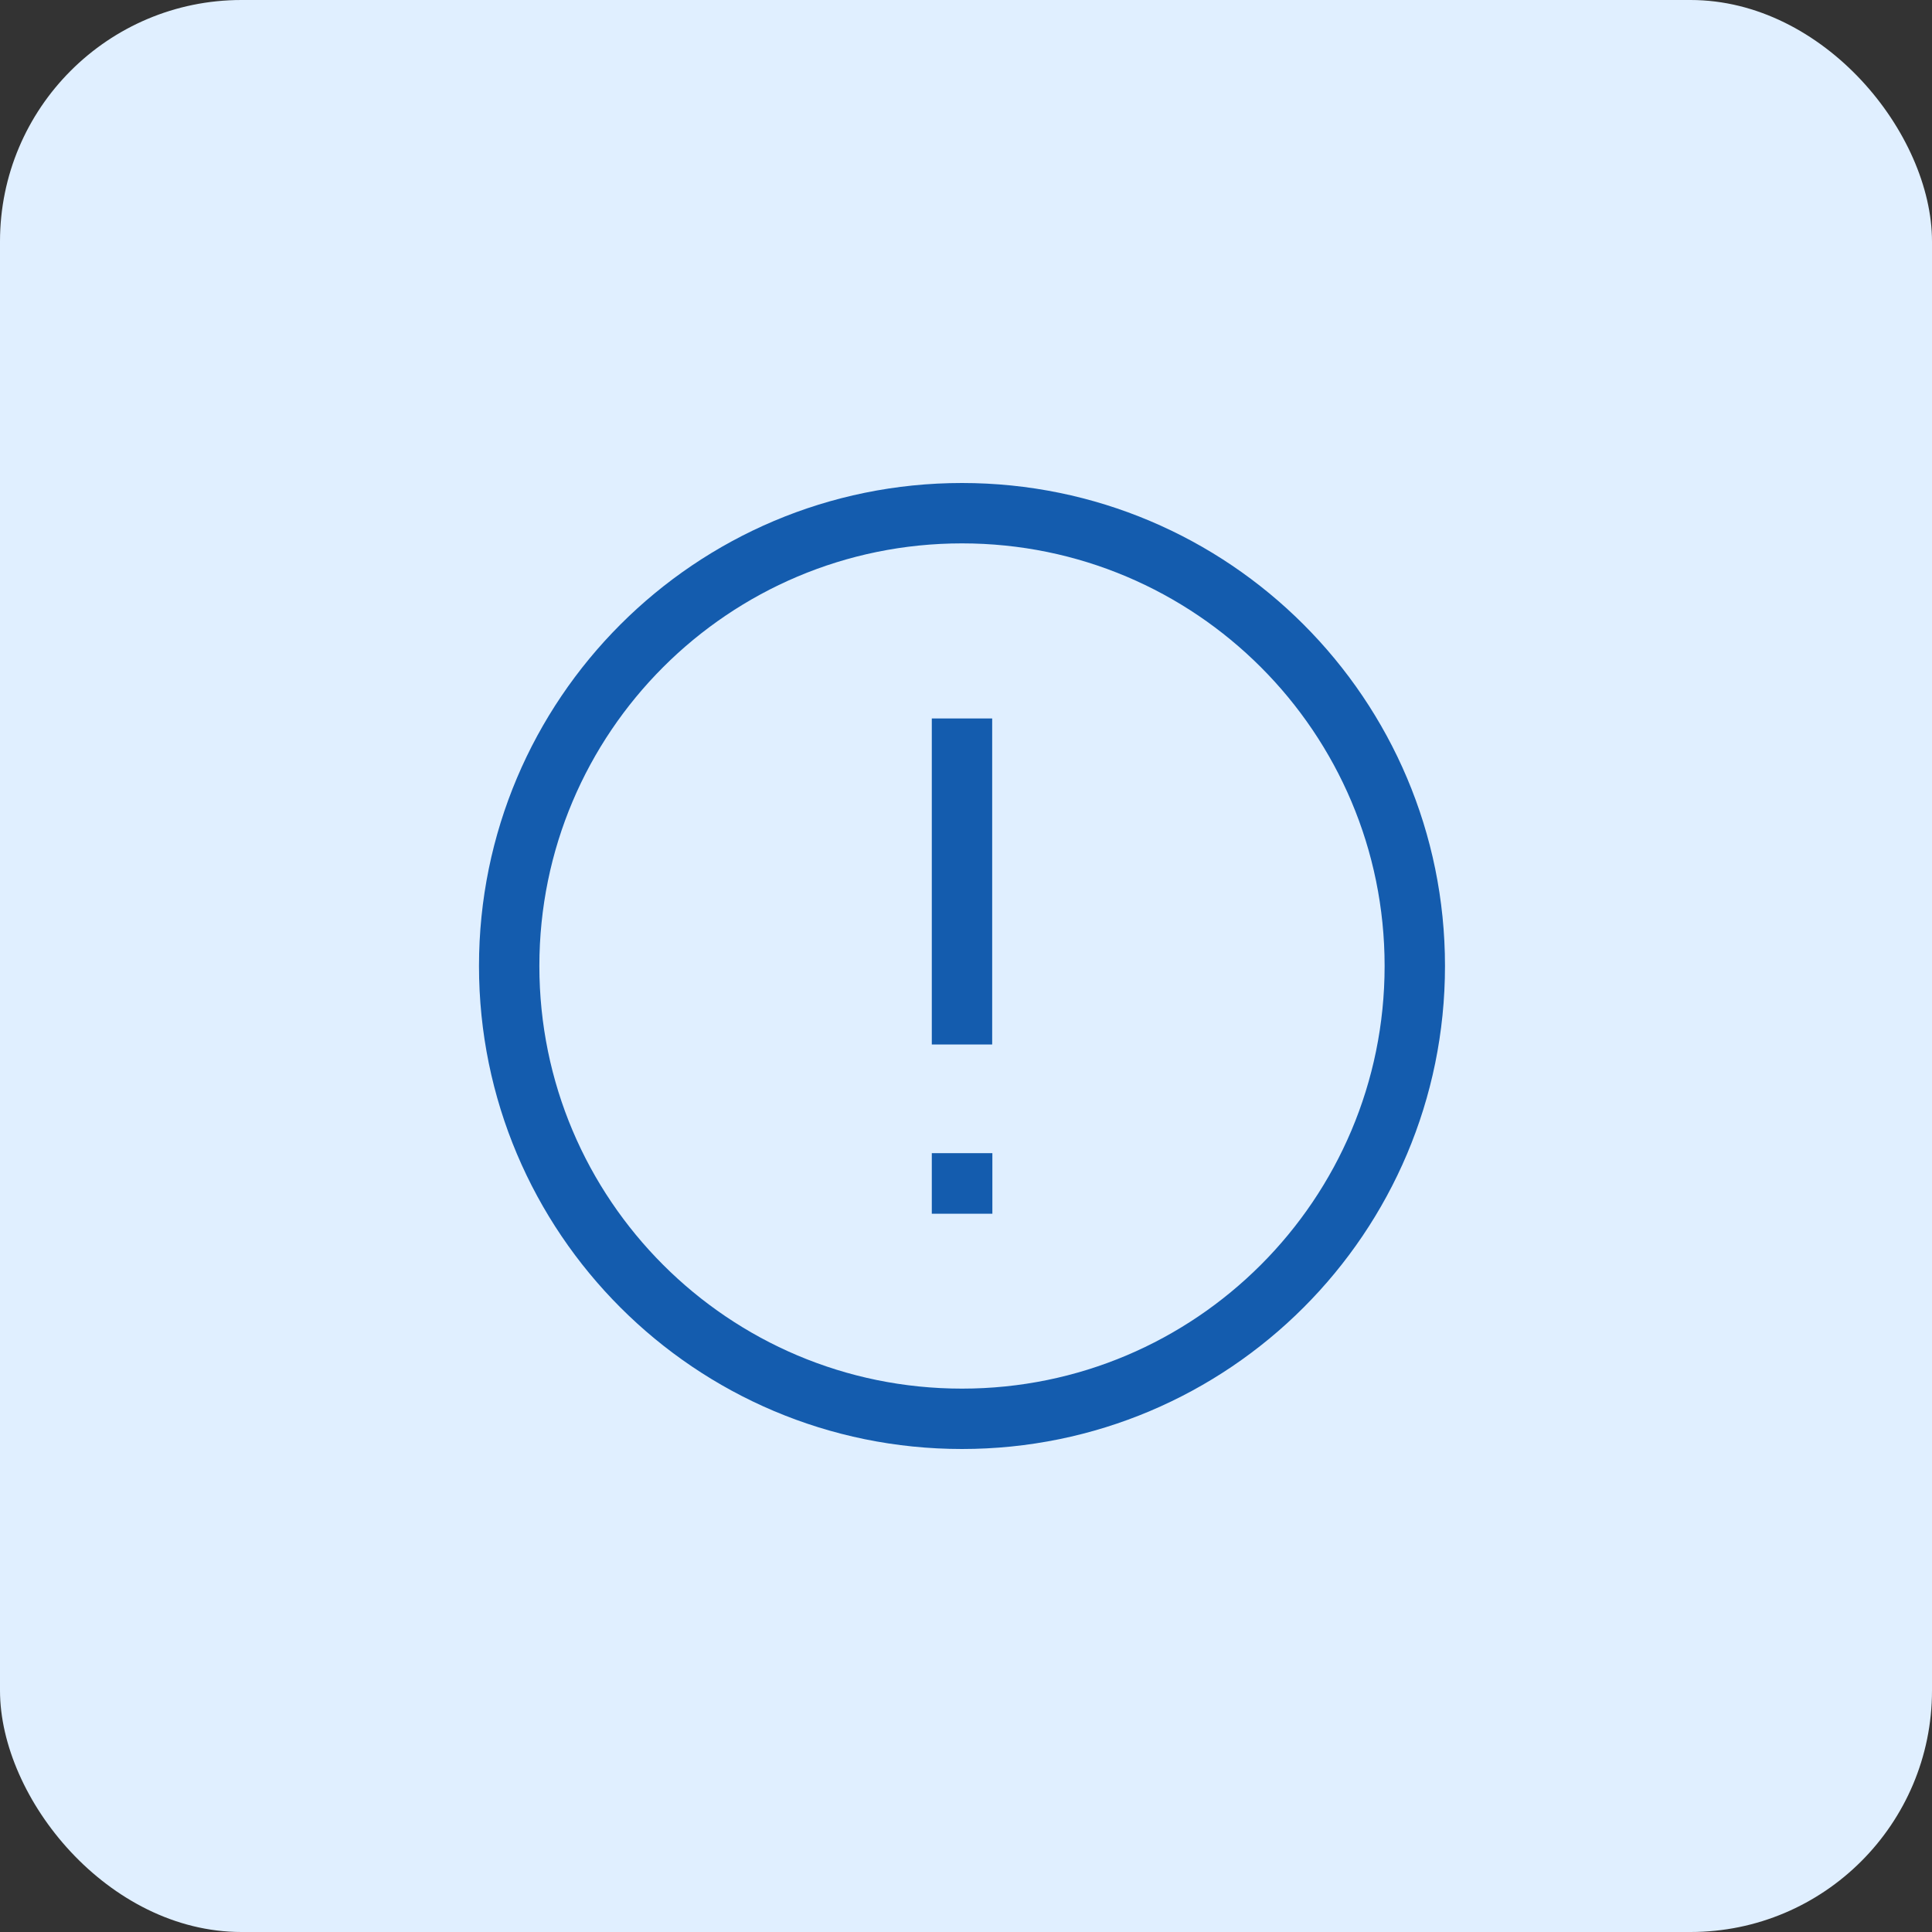 <svg width="80" height="80" viewBox="0 0 80 80" fill="none" xmlns="http://www.w3.org/2000/svg">
<rect x="0" y="0" width="80" height="80" fill="#333333" stroke="none"/>
<rect width="80" height="80" rx="10" fill="#E0EFFF"/>
<path d="M39.834 21.25C50.19 21.25 58.584 29.644 58.584 40C58.584 50.356 50.19 58.75 39.834 58.75C29.478 58.75 21.084 50.356 21.084 40C21.084 29.644 29.478 21.25 39.834 21.25Z" stroke="#145CAE" stroke-width="2.5"/>
<path d="M39.834 31V42M39.834 49H39.842V49.008H39.834V49Z" stroke="#145CAE" stroke-width="2.5" stroke-linecap="square"/>
</svg>
